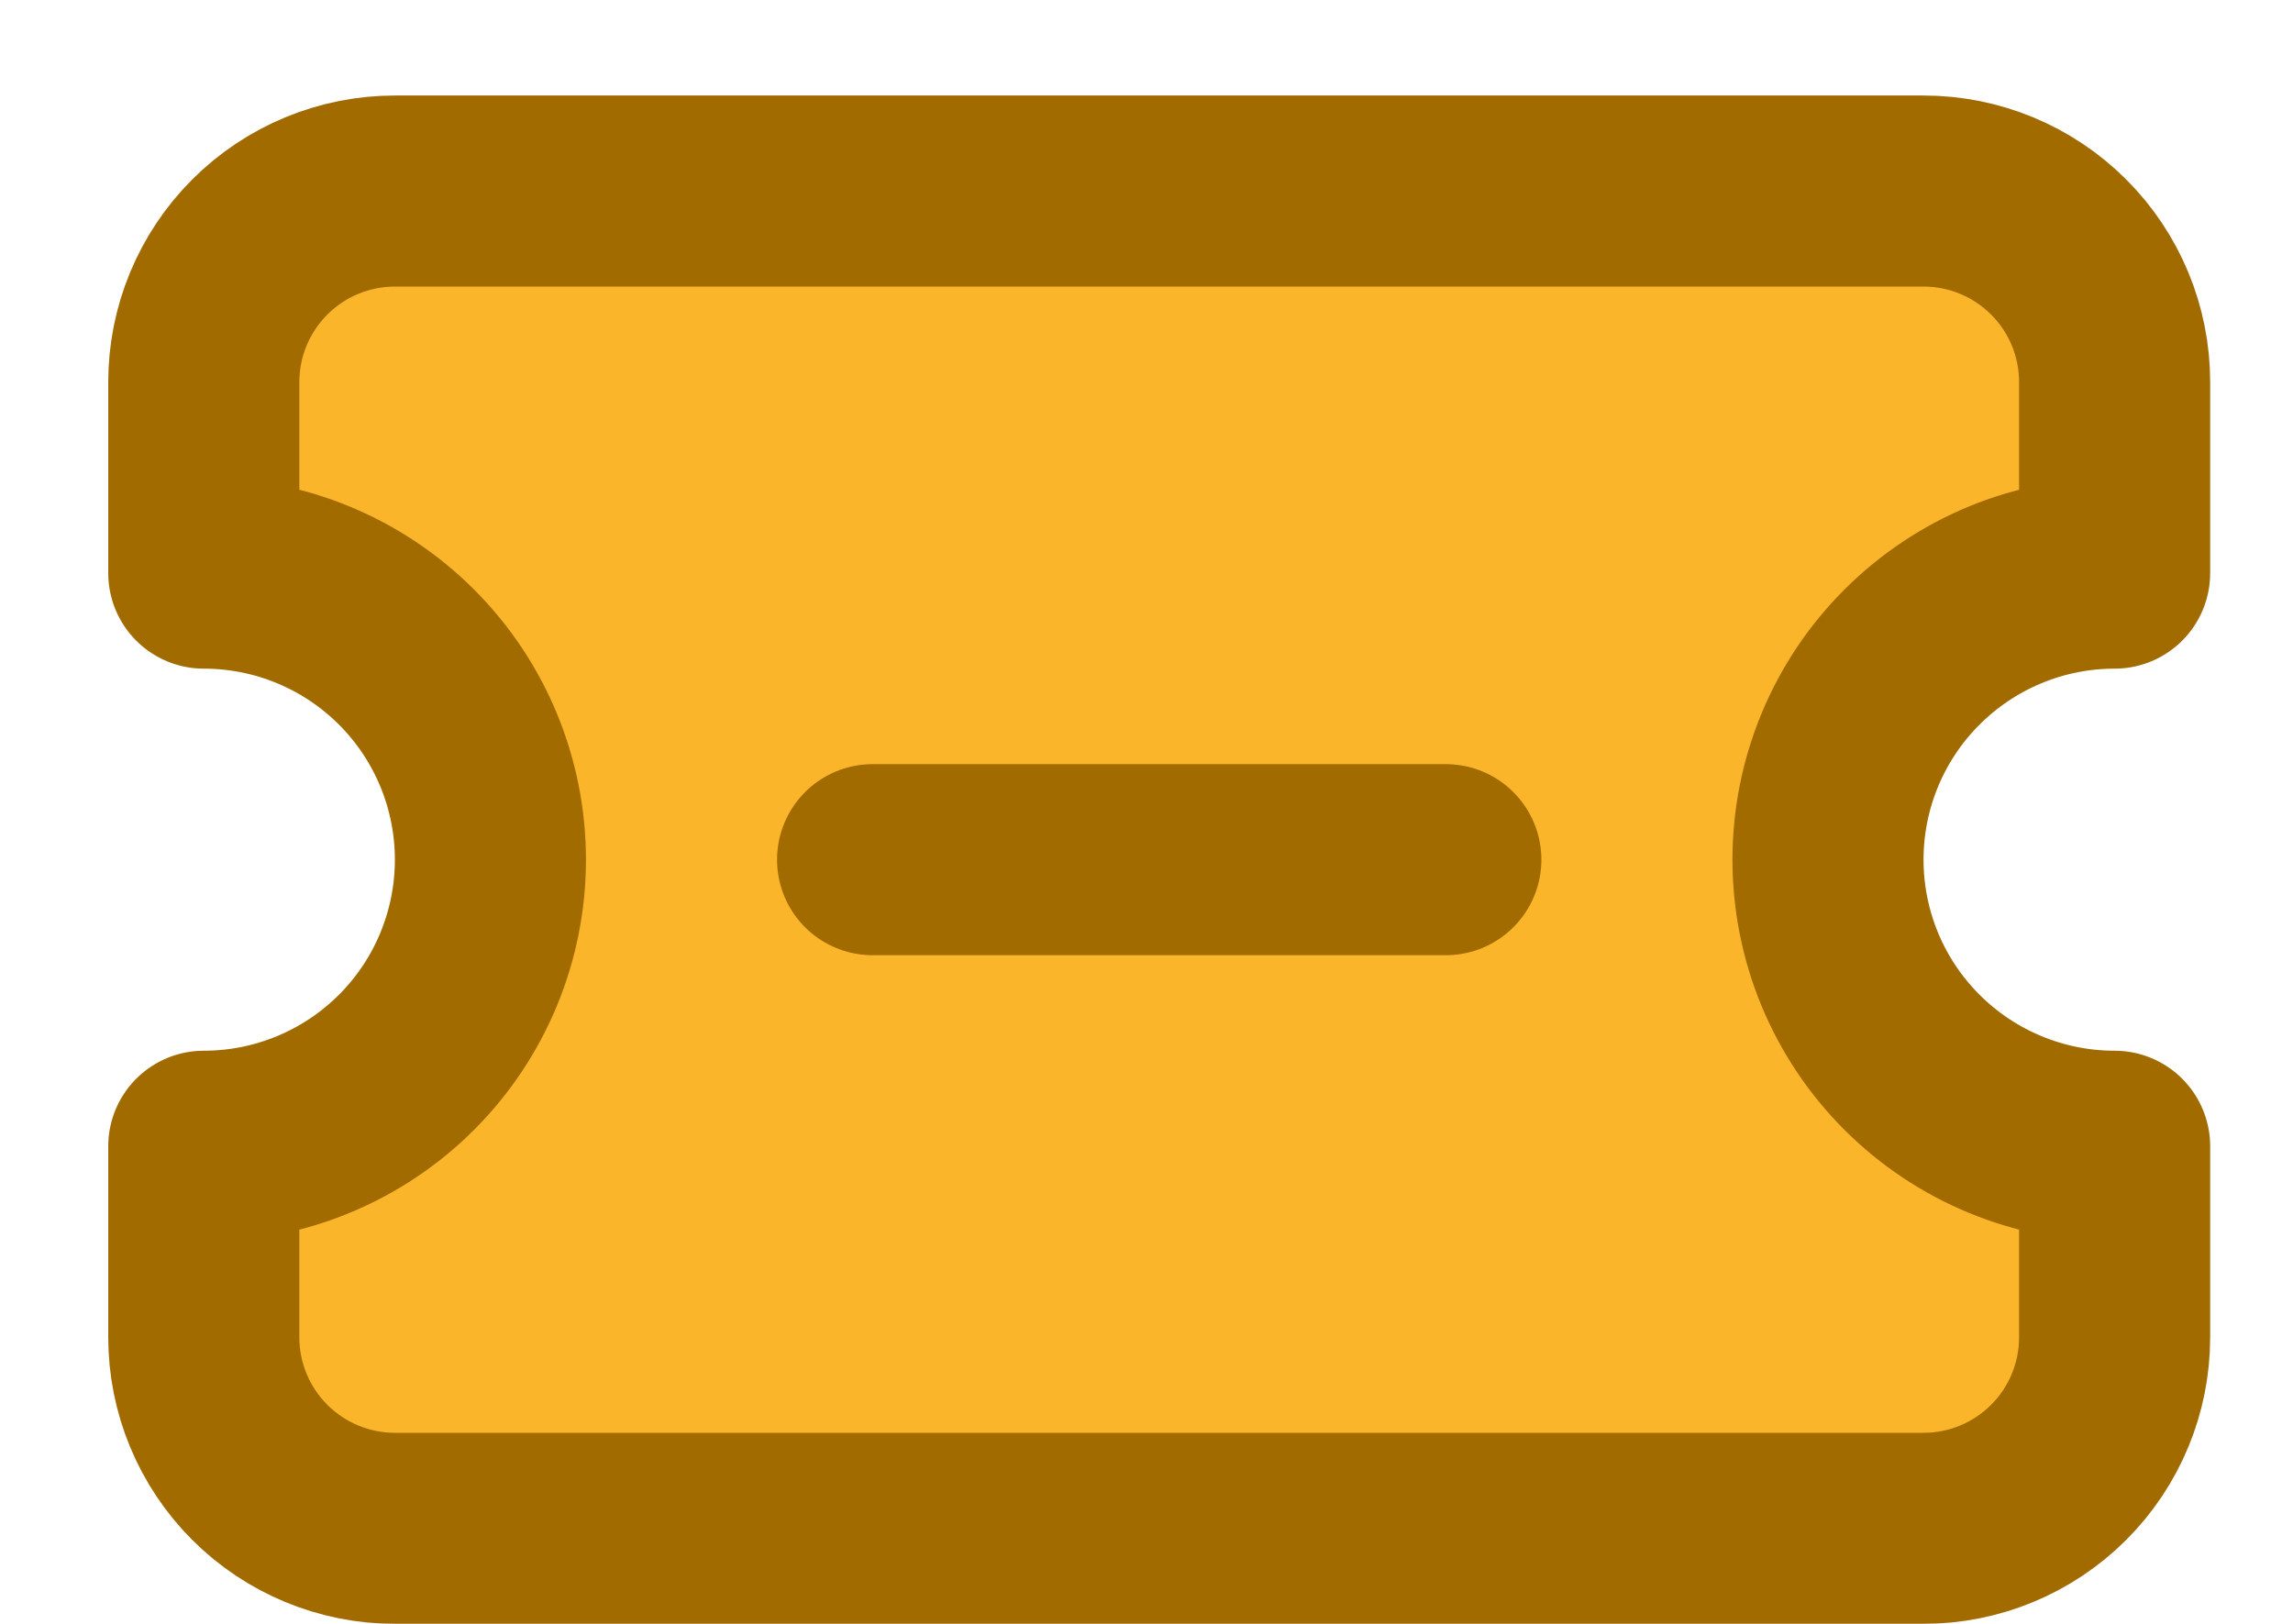 <svg width="24" height="17" viewBox="0 0 24 17" fill="none" xmlns="http://www.w3.org/2000/svg">
    <g filter="url(#filter0_d_7119_13894)">
        <path
            d="M1.133 5C1.929 5 2.692 5.316 3.255 5.879C3.817 6.441 4.133 7.204 4.133 8C4.133 8.796 3.817 9.559 3.255 10.121C2.692 10.684 1.929 11 1.133 11V13C1.133 13.53 1.344 14.039 1.719 14.414C2.094 14.789 2.603 15 3.133 15H19.133C19.664 15 20.172 14.789 20.547 14.414C20.923 14.039 21.133 13.53 21.133 13V11C20.338 11 19.575 10.684 19.012 10.121C18.449 9.559 18.133 8.796 18.133 8C18.133 7.204 18.449 6.441 19.012 5.879C19.575 5.316 20.338 5 21.133 5V3C21.133 2.47 20.923 1.961 20.547 1.586C20.172 1.211 19.664 1 19.133 1H3.133C2.603 1 2.094 1.211 1.719 1.586C1.344 1.961 1.133 2.47 1.133 3V5Z"
            fill="#FBB52A" />
        <path d="M8.133 8H14.133H8.133Z" fill="#FBB52A" />
        <path
            d="M8.133 8H14.133M1.133 5C1.929 5 2.692 5.316 3.255 5.879C3.817 6.441 4.133 7.204 4.133 8C4.133 8.796 3.817 9.559 3.255 10.121C2.692 10.684 1.929 11 1.133 11V13C1.133 13.53 1.344 14.039 1.719 14.414C2.094 14.789 2.603 15 3.133 15H19.133C19.664 15 20.172 14.789 20.547 14.414C20.923 14.039 21.133 13.53 21.133 13V11C20.338 11 19.575 10.684 19.012 10.121C18.449 9.559 18.133 8.796 18.133 8C18.133 7.204 18.449 6.441 19.012 5.879C19.575 5.316 20.338 5 21.133 5V3C21.133 2.47 20.923 1.961 20.547 1.586C20.172 1.211 19.664 1 19.133 1H3.133C2.603 1 2.094 1.211 1.719 1.586C1.344 1.961 1.133 2.47 1.133 3V5Z"
            stroke="#A16B00" stroke-width="2" stroke-linecap="round" stroke-linejoin="round" />
    </g>
    <defs>
        <filter id="filter0_d_7119_13894" x="0.133" y="0" width="23" height="17" filterUnits="userSpaceOnUse"
            color-interpolation-filters="sRGB">
            <feFlood flood-opacity="0" result="BackgroundImageFix" />
            <feColorMatrix in="SourceAlpha" type="matrix" values="0 0 0 0 0 0 0 0 0 0 0 0 0 0 0 0 0 0 127 0"
                result="hardAlpha" />
            <feOffset dx="1" dy="1" />
            <feComposite in2="hardAlpha" operator="out" />
            <feColorMatrix type="matrix" values="0 0 0 0 0 0 0 0 0 0 0 0 0 0 0 0 0 0 1 0" />
            <feBlend mode="normal" in2="BackgroundImageFix" result="effect1_dropShadow_7119_13894" />
            <feBlend mode="normal" in="SourceGraphic" in2="effect1_dropShadow_7119_13894" result="shape" />
        </filter>
    </defs>
</svg>
